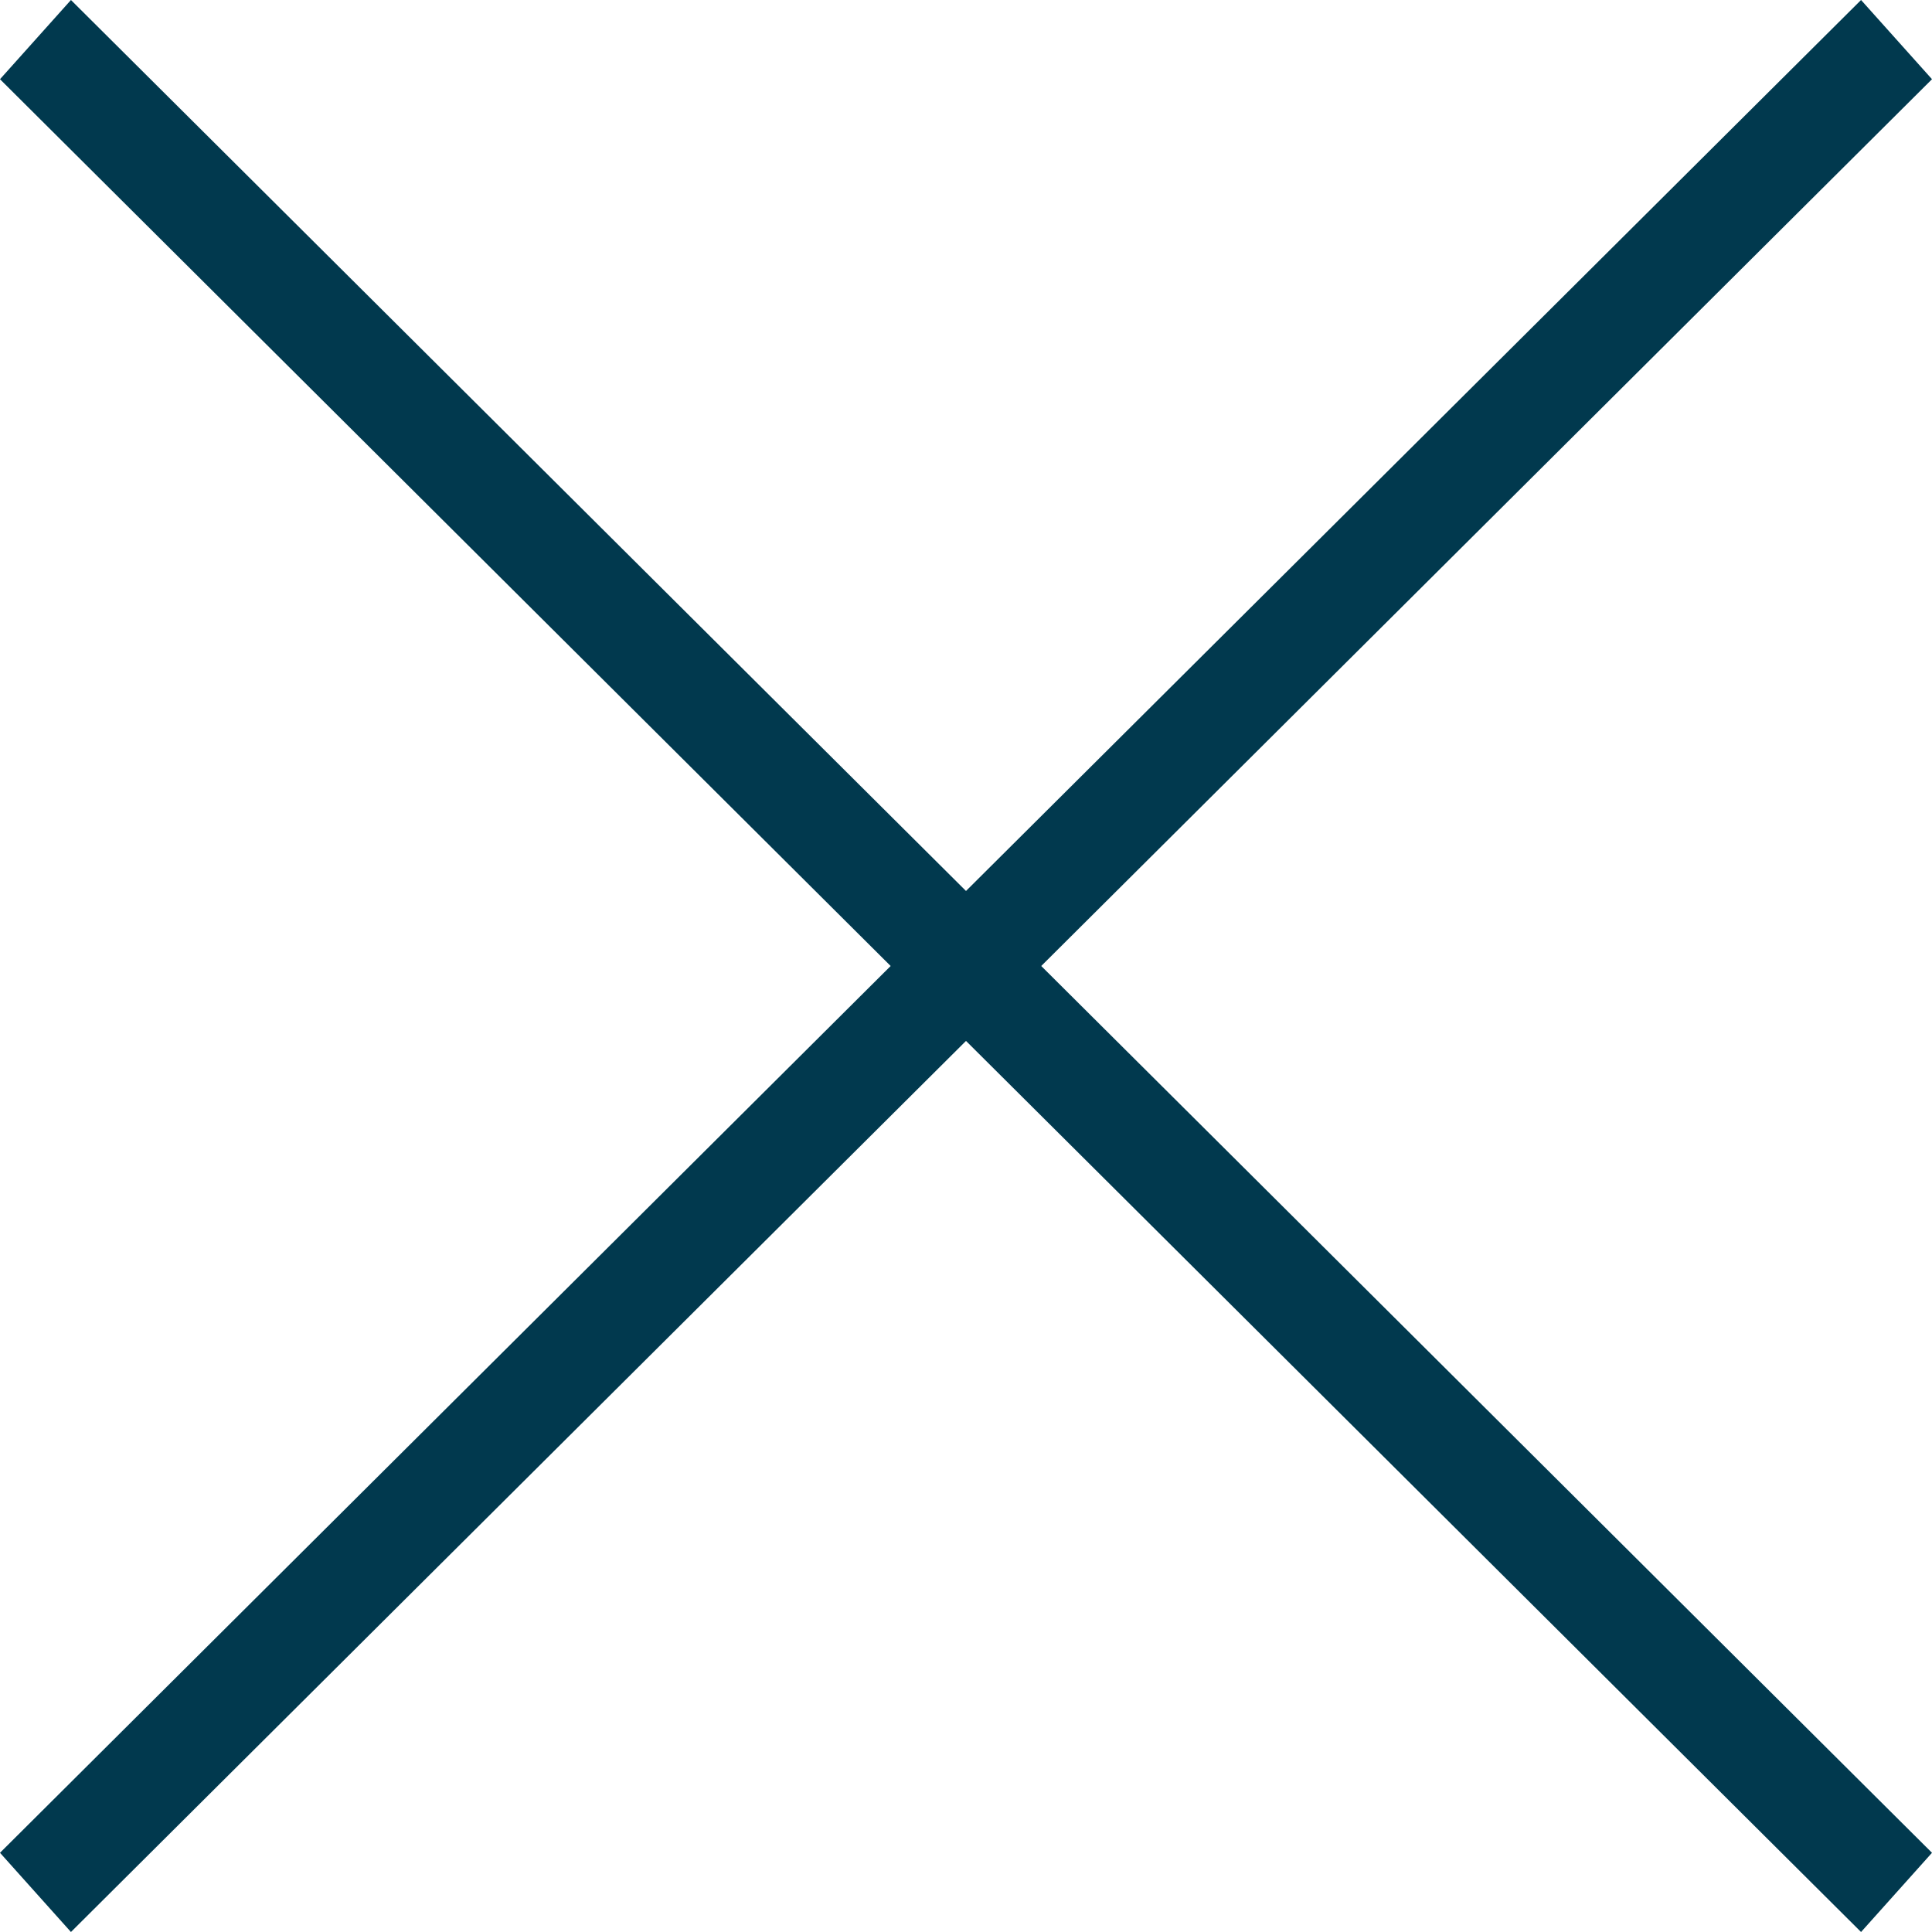 <svg xmlns="http://www.w3.org/2000/svg" width="18" height="18" viewBox="0 0 18 18">
    <path fill="#01394E"
        d="M17.339 0L18 .738 9.701 9 18 17.262l-.661.738L9 9.698.661 18 0 17.262 8.298 9 0 .738.661 0 9 8.301 17.339 0z" />
</svg>